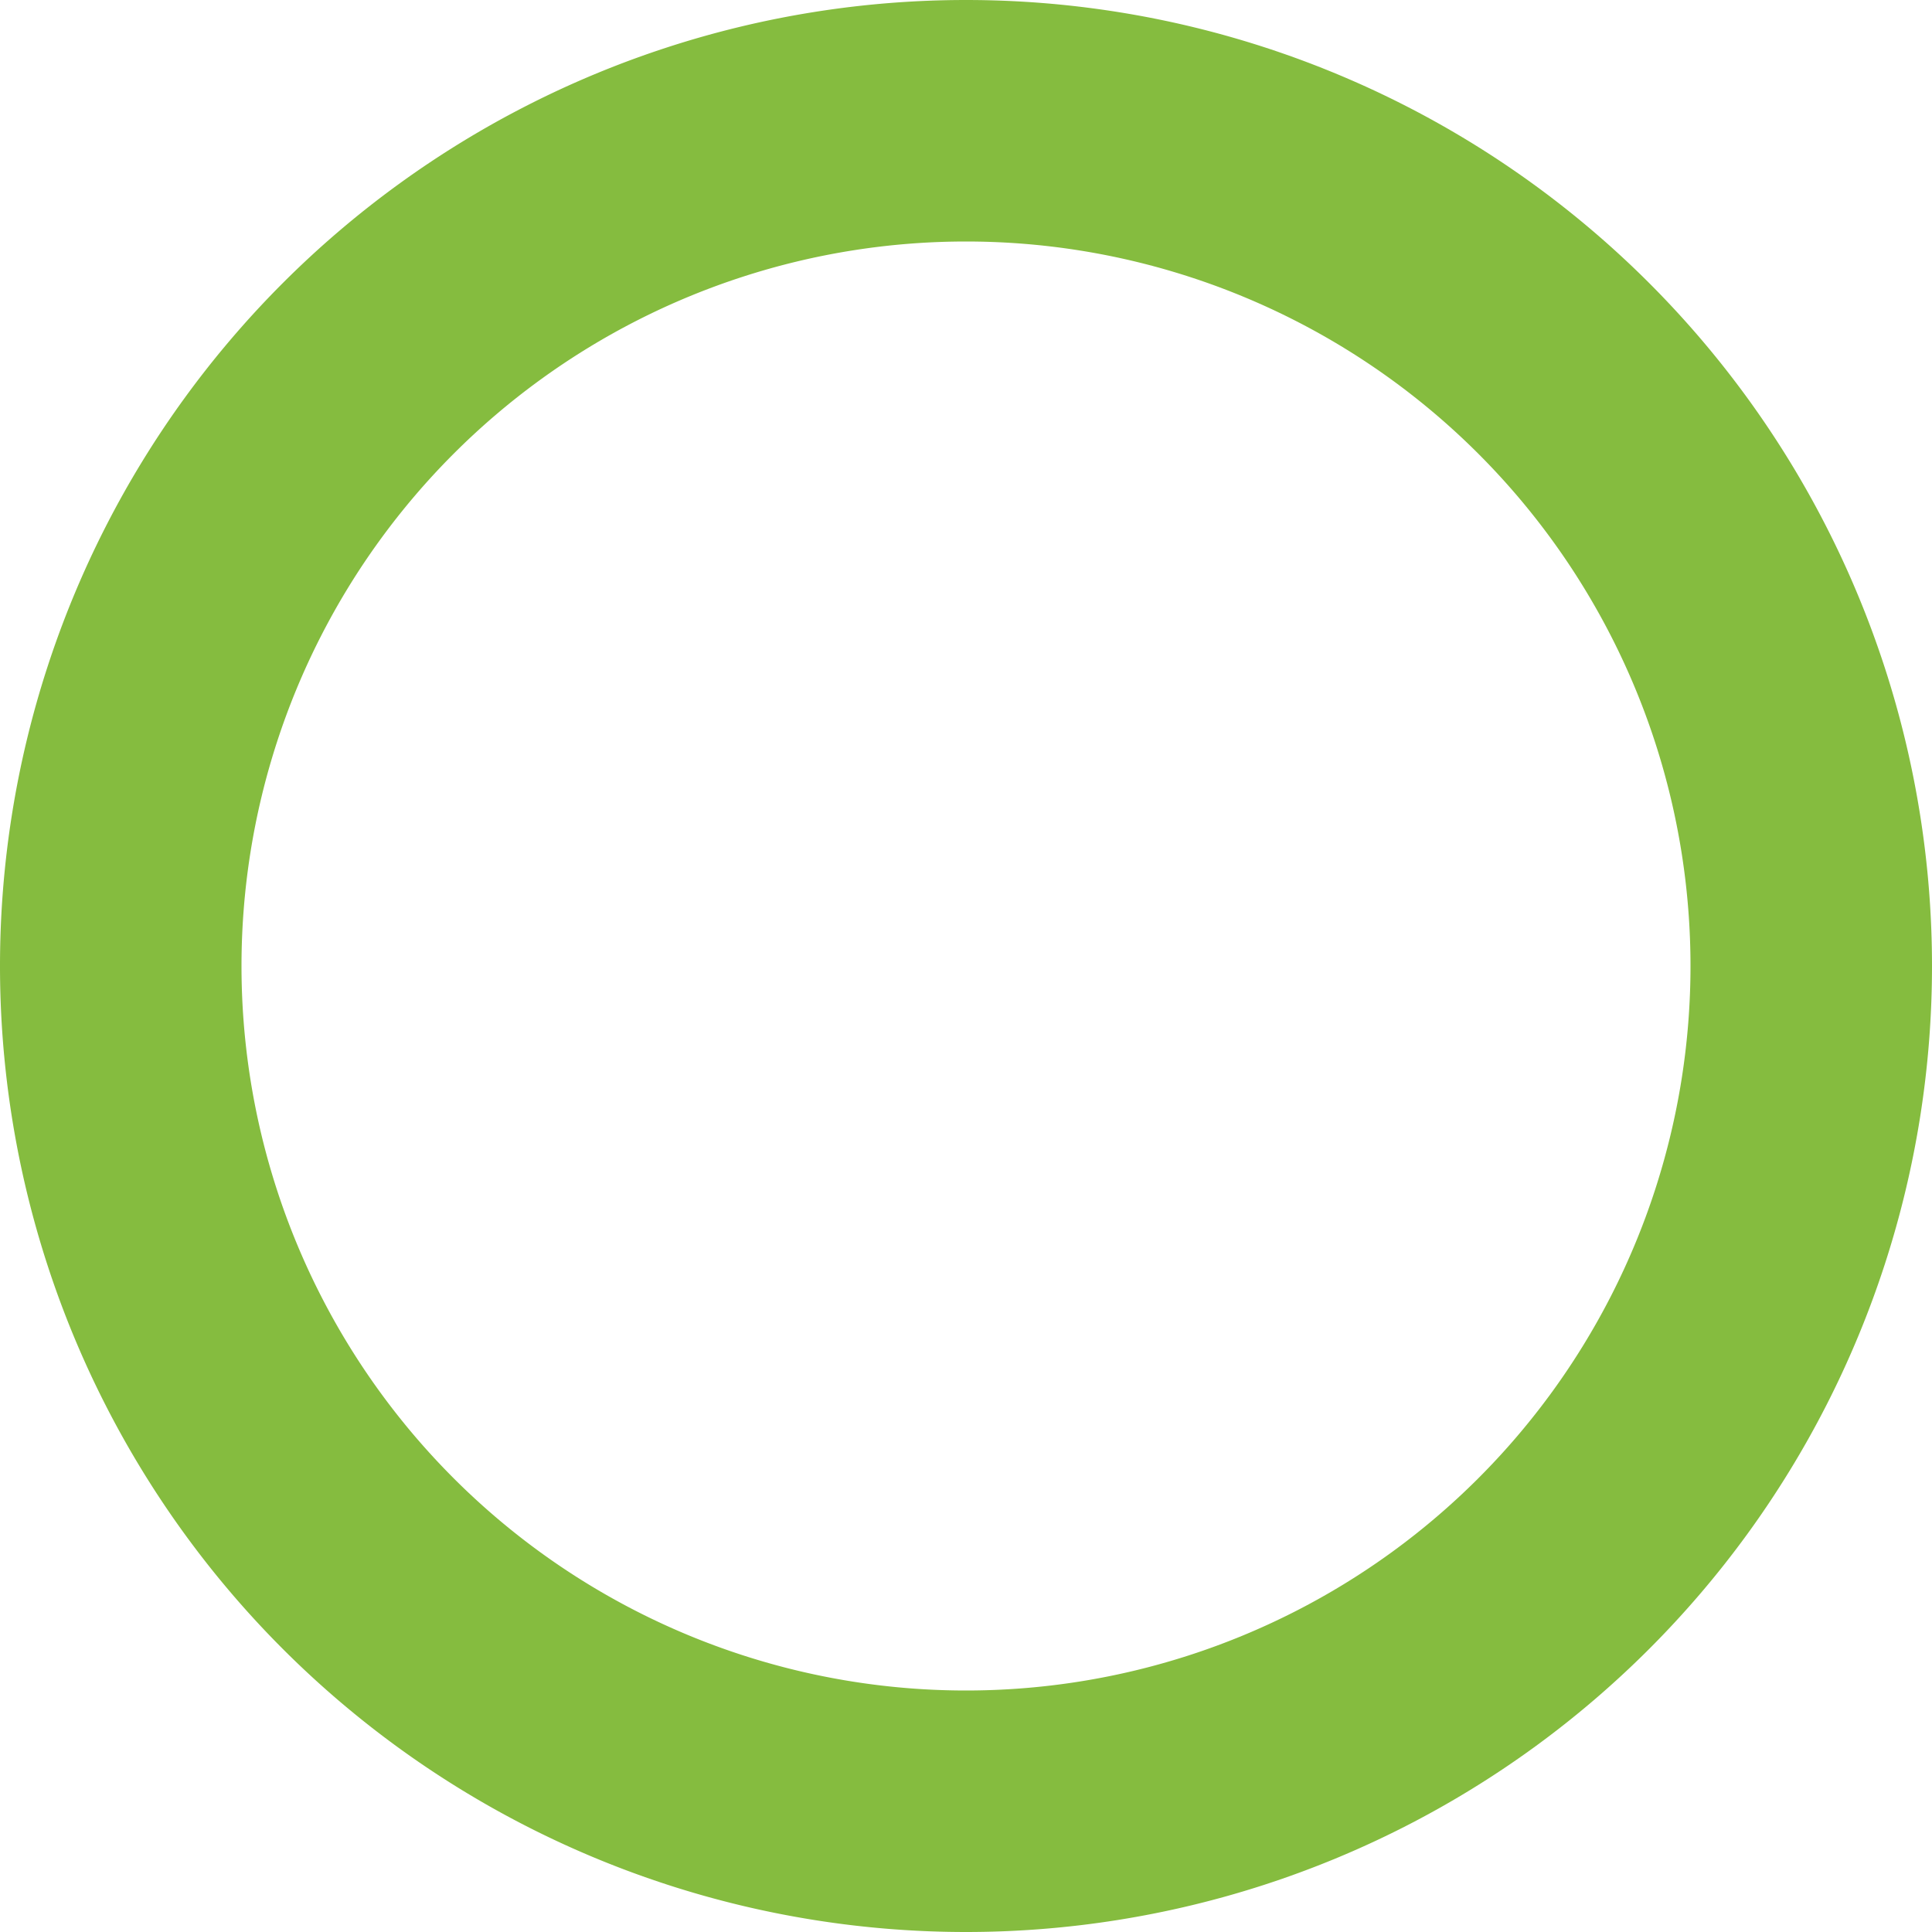 <svg xmlns="http://www.w3.org/2000/svg" viewBox="0 0 16 16" role="img" aria-label="全科目診療" fill="none"><path fill="#85BC3F" fill-rule="evenodd" d="M8 14A6 6 0 1 0 8 2a6 6 0 0 0 0 12Zm0 2A8 8 0 1 0 8 0a8 8 0 0 0 0 16Z" clip-rule="evenodd"/></svg>

